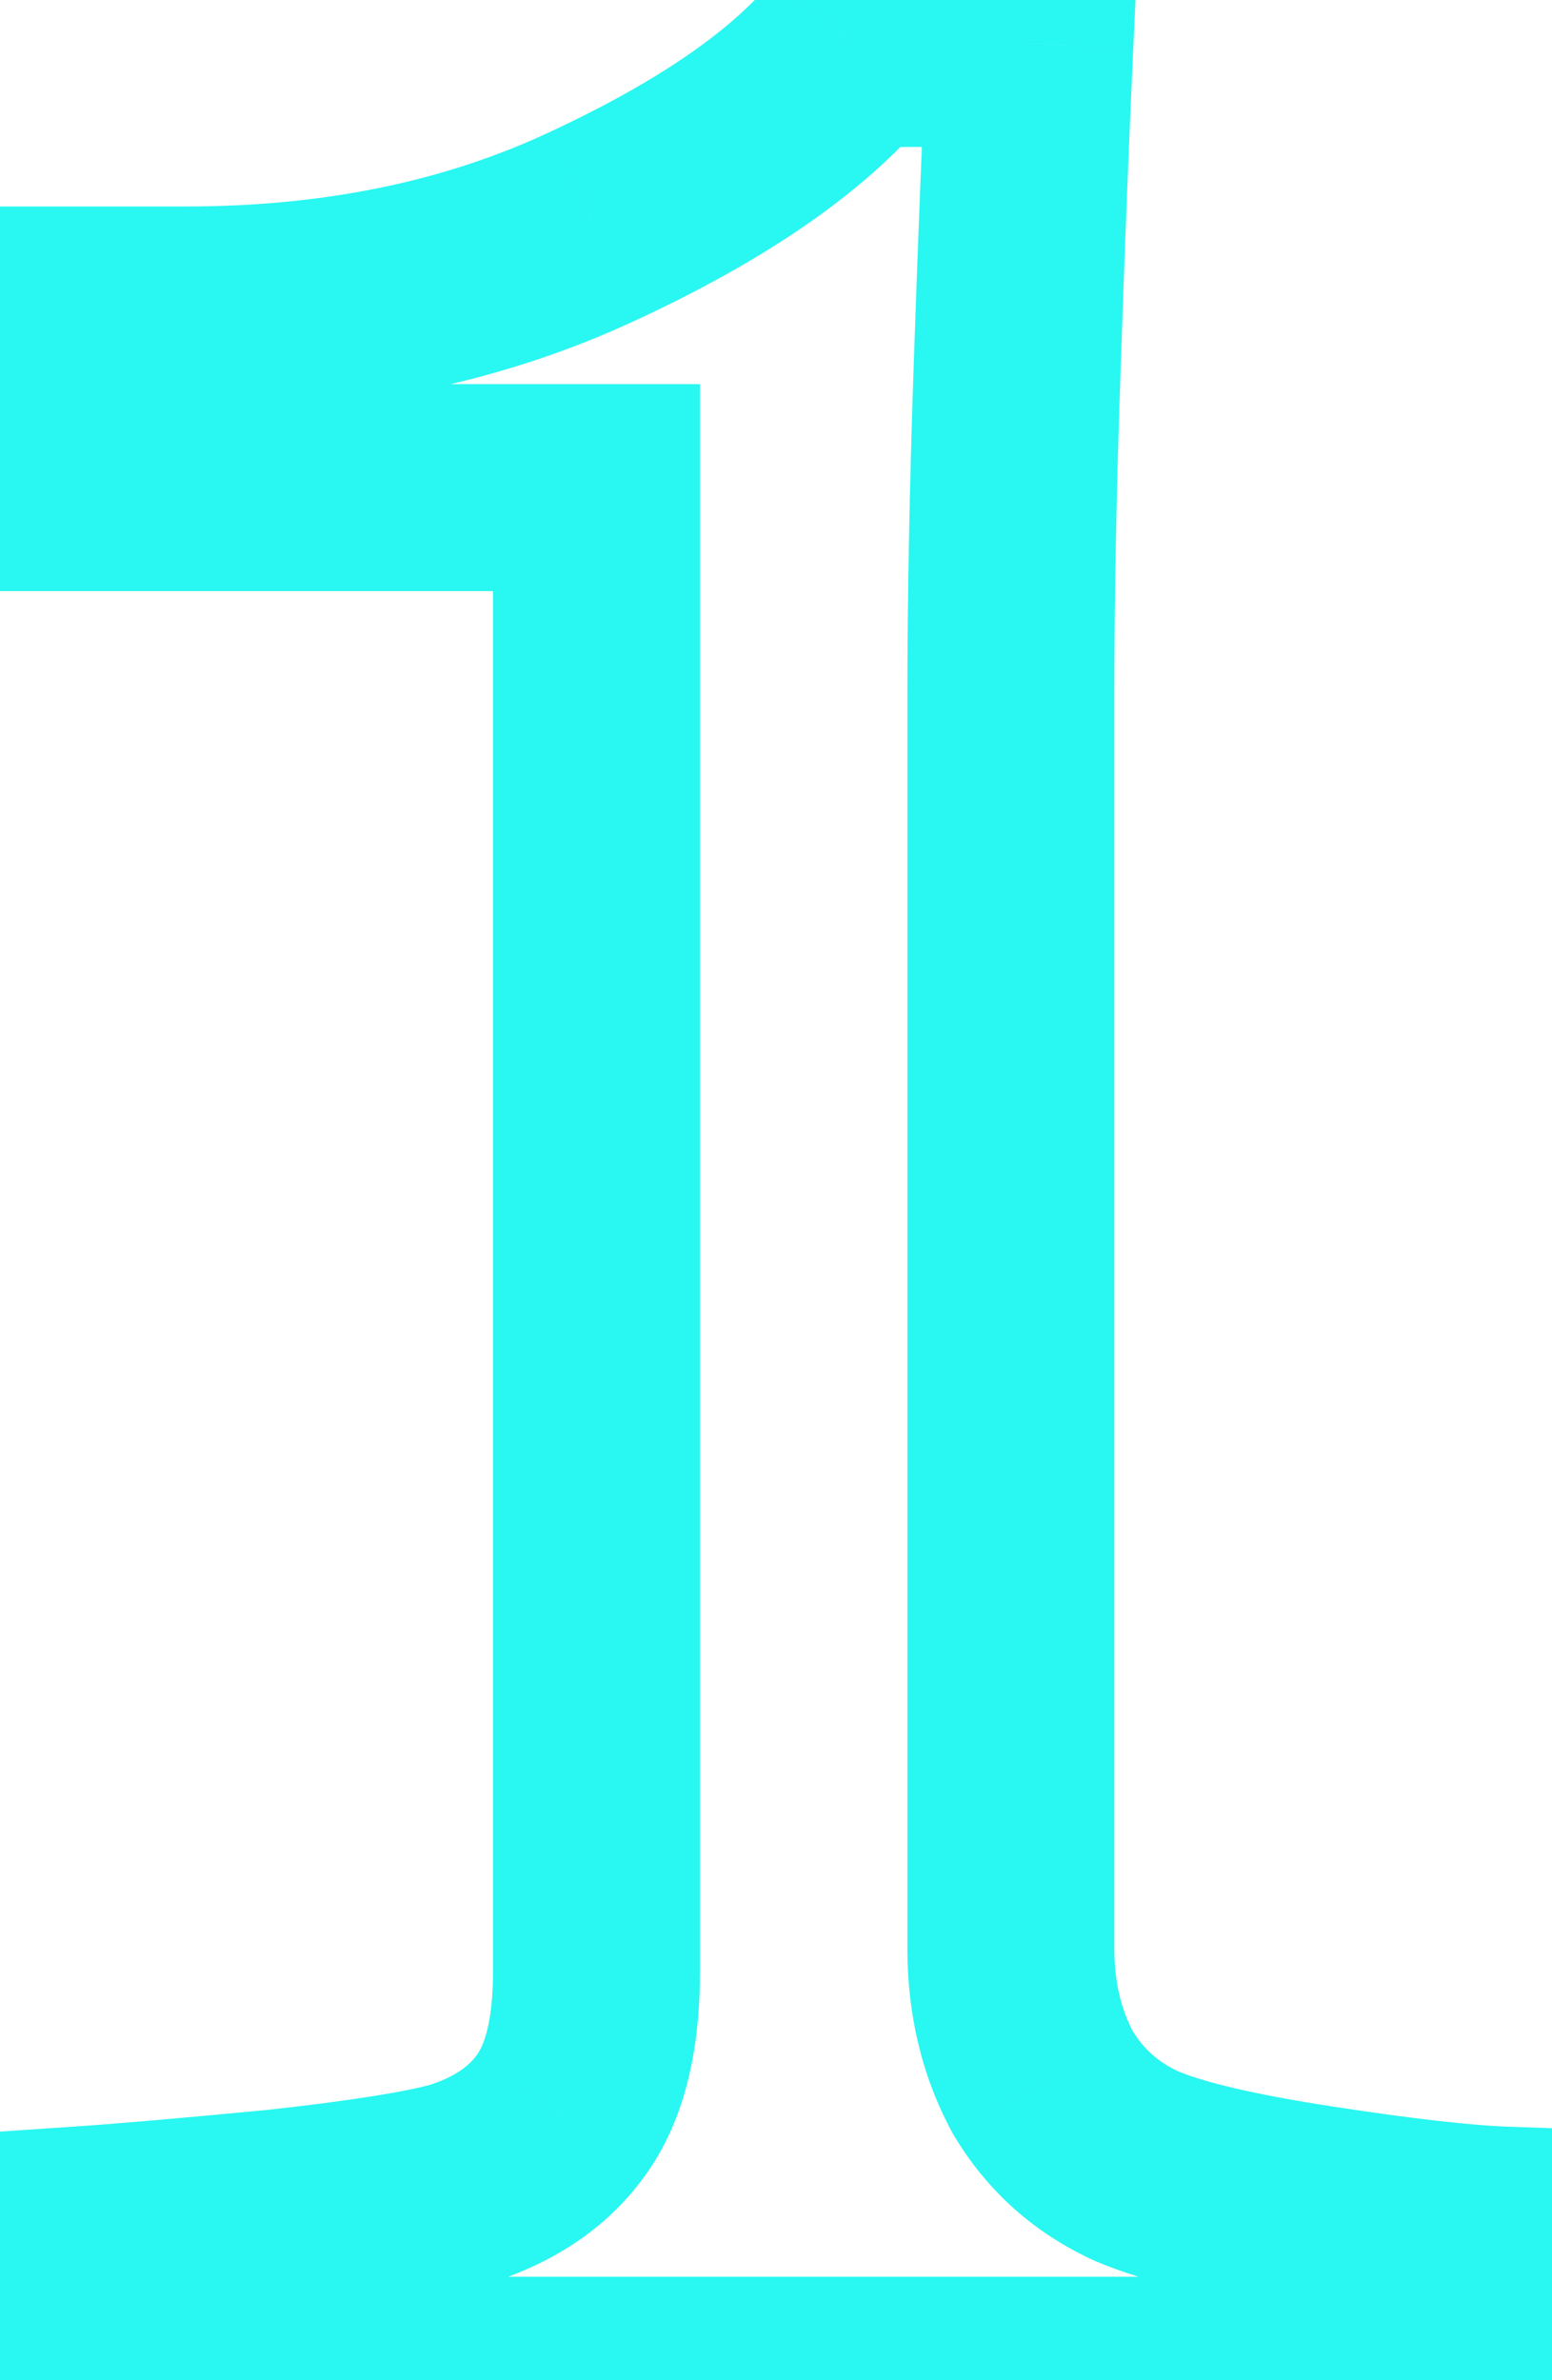 <?xml version="1.0" encoding="UTF-8"?> <svg xmlns="http://www.w3.org/2000/svg" width="15" height="23" viewBox="0 0 15 23" fill="none"> <path d="M14.531 23V24H15.531V23H14.531ZM0.759 23H-0.241V24H0.759V23ZM0.759 21.549L0.692 20.551L-0.241 20.614V21.549H0.759ZM2.659 21.386L2.754 22.381L2.768 22.38L2.659 21.386ZM4.457 21.1L4.737 22.06L4.751 22.056L4.764 22.051L4.457 21.1ZM5.418 20.446L4.613 19.851L4.609 19.858L5.418 20.446ZM5.765 4.712H6.765V3.712H5.765V4.712ZM0.677 4.712H-0.323V5.712H0.677V4.712ZM0.677 2.995V1.995H-0.323V2.995H0.677ZM5.744 2.178L5.323 1.271L5.319 1.273L5.744 2.178ZM8.258 0.42V-0.58H7.779L7.479 -0.206L8.258 0.42ZM9.954 0.42L10.953 0.467L11.001 -0.58H9.954V0.42ZM10.076 20.119L9.195 20.591L9.205 20.61L9.216 20.629L10.076 20.119ZM10.996 20.936L10.587 21.849L10.597 21.853L10.606 21.857L10.996 20.936ZM14.531 21.549H15.531V20.583L14.566 20.55L14.531 21.549ZM14.531 22H0.759V24H14.531V22ZM1.759 23V21.549H-0.241V23H1.759ZM0.825 22.547C1.249 22.519 1.894 22.463 2.754 22.381L2.564 20.39C1.707 20.472 1.086 20.525 0.692 20.551L0.825 22.547ZM2.768 22.38C3.635 22.285 4.316 22.183 4.737 22.06L4.177 20.14C3.945 20.207 3.427 20.296 2.55 20.392L2.768 22.38ZM4.764 22.051C5.347 21.863 5.861 21.537 6.226 21.034L4.609 19.858C4.538 19.954 4.412 20.064 4.15 20.148L4.764 22.051ZM6.222 21.04C6.635 20.481 6.765 19.769 6.765 19.056H4.765C4.765 19.57 4.663 19.784 4.613 19.851L6.222 21.04ZM6.765 19.056V4.712H4.765V19.056H6.765ZM5.765 3.712H0.677V5.712H5.765V3.712ZM1.677 4.712V2.995H-0.323V4.712H1.677ZM0.677 3.995H1.801V1.995H0.677V3.995ZM1.801 3.995C3.397 3.995 4.861 3.699 6.17 3.083L5.319 1.273C4.313 1.746 3.147 1.995 1.801 1.995V3.995ZM6.166 3.085C7.402 2.51 8.396 1.844 9.037 1.047L7.479 -0.206C7.112 0.25 6.43 0.756 5.323 1.271L6.166 3.085ZM8.258 1.42H9.954V-0.58H8.258V1.42ZM8.955 0.374C8.914 1.265 8.873 2.304 8.832 3.492L10.831 3.561C10.871 2.378 10.912 1.347 10.953 0.467L8.955 0.374ZM8.832 3.492C8.791 4.686 8.77 5.76 8.77 6.714H10.77C10.77 5.788 10.79 4.737 10.831 3.561L8.832 3.492ZM8.77 6.714V18.831H10.77V6.714H8.77ZM8.77 18.831C8.77 19.456 8.905 20.05 9.195 20.591L10.958 19.647C10.839 19.425 10.77 19.161 10.77 18.831H8.77ZM9.216 20.629C9.541 21.176 10.006 21.588 10.587 21.849L11.405 20.024C11.196 19.93 11.048 19.797 10.937 19.609L9.216 20.629ZM10.606 21.857C11.082 22.059 11.766 22.209 12.582 22.333L12.884 20.356C12.092 20.235 11.618 20.113 11.386 20.015L10.606 21.857ZM12.582 22.333C13.393 22.457 14.04 22.533 14.497 22.549L14.566 20.55C14.232 20.538 13.68 20.478 12.884 20.356L12.582 22.333ZM13.531 21.549V23H15.531V21.549H13.531Z" fill="#29F7F1"></path> </svg> 